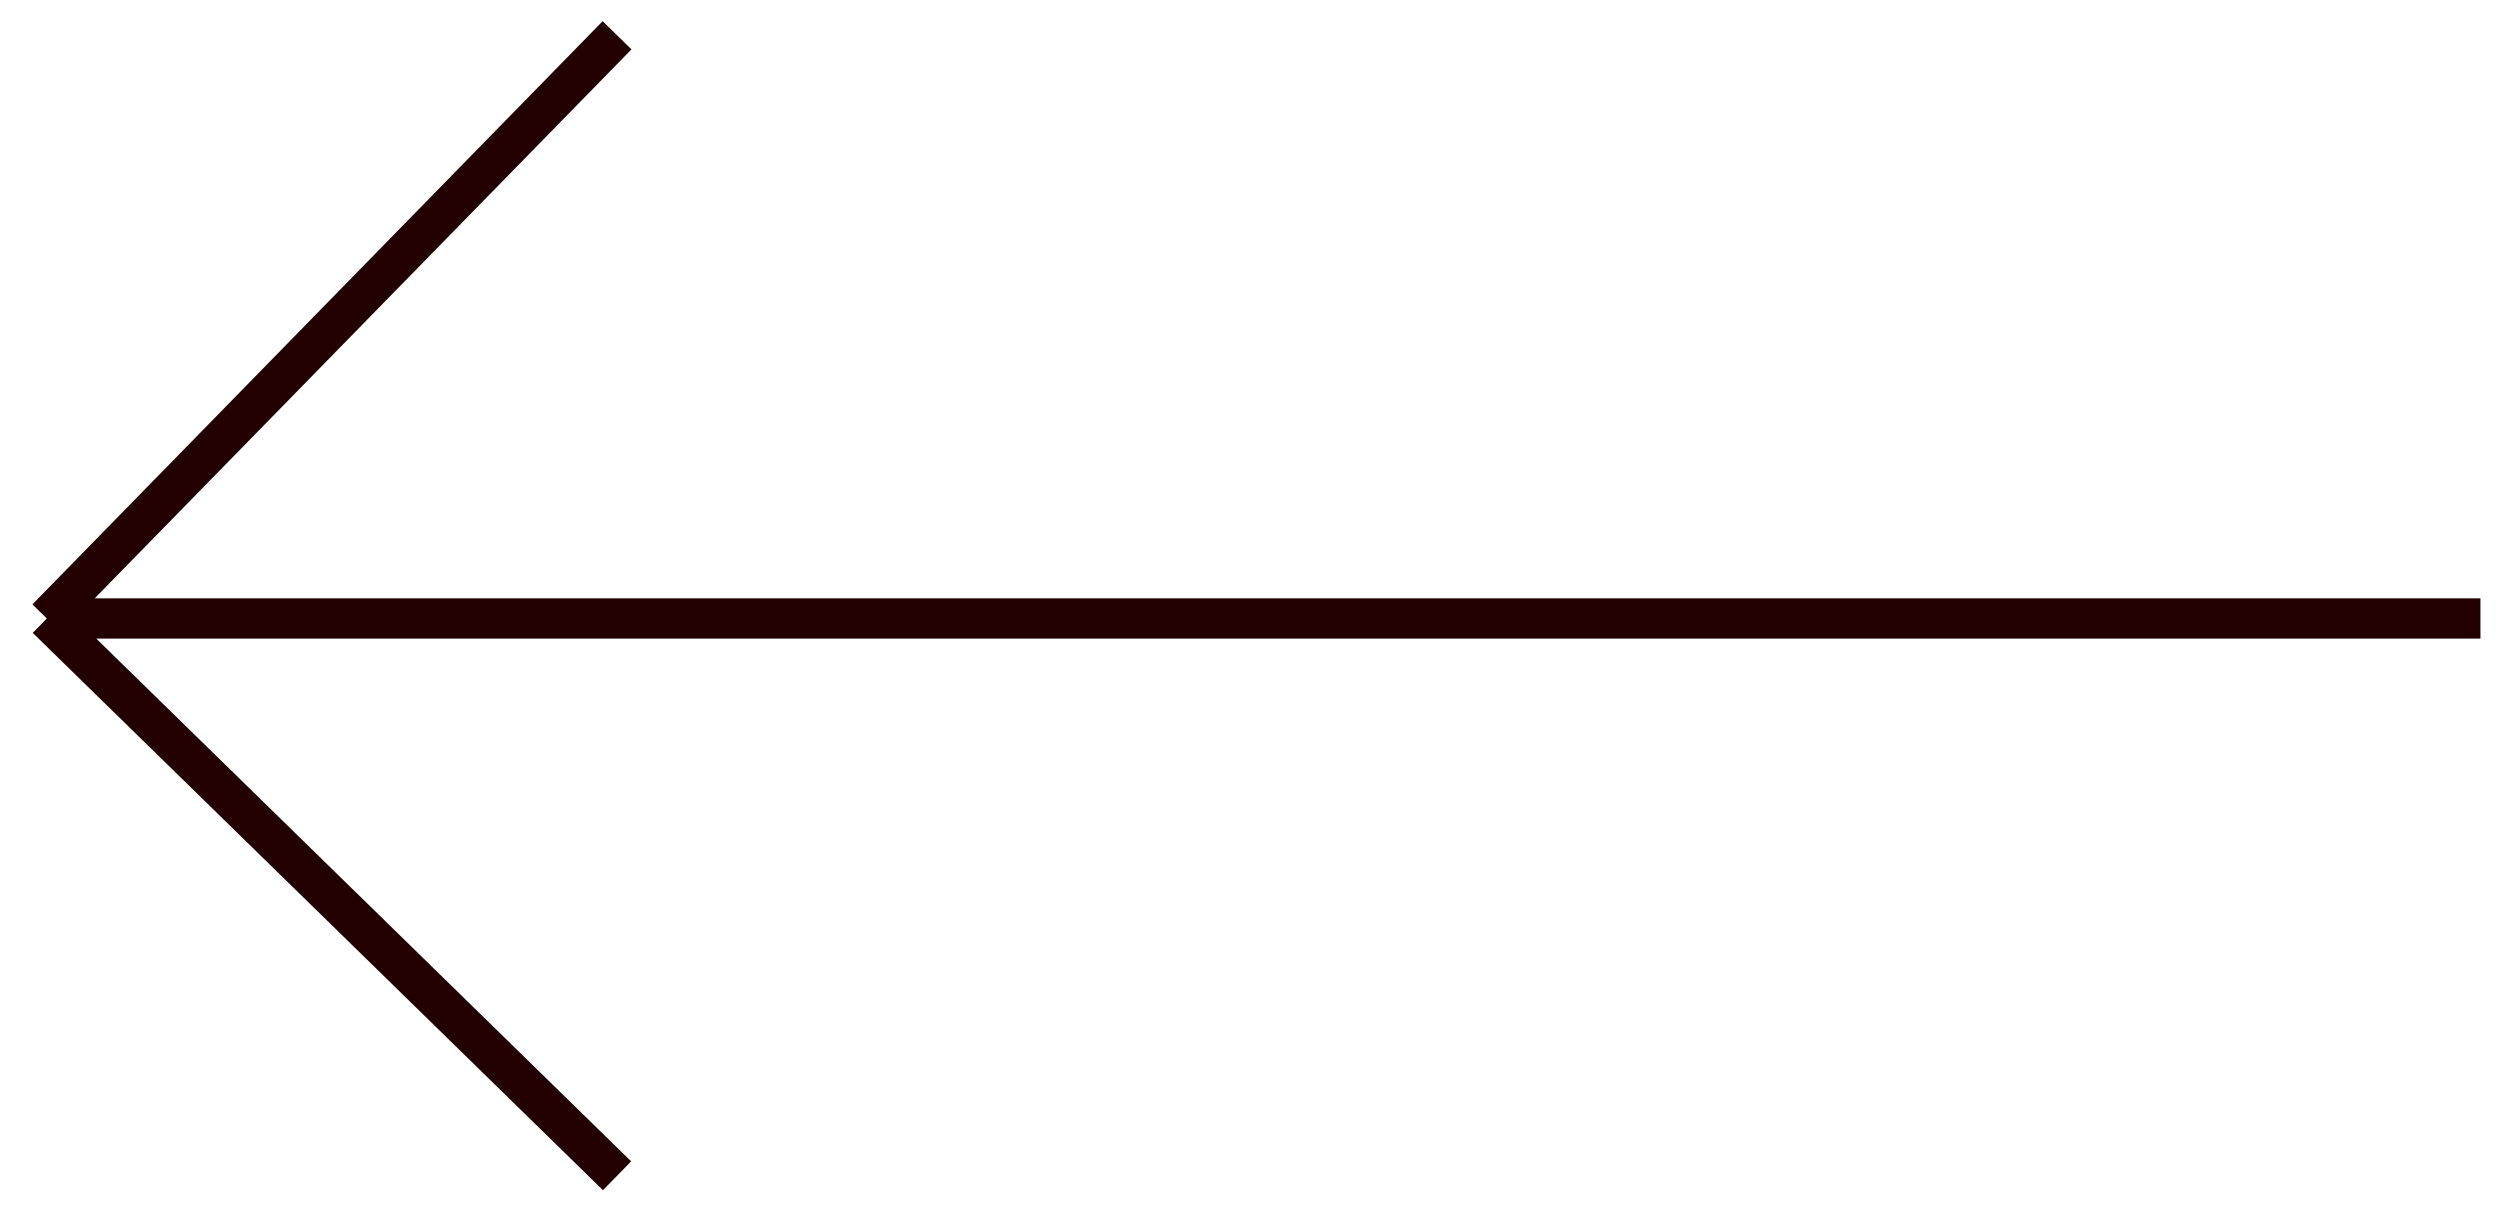 <?xml version="1.0" encoding="UTF-8"?> <svg xmlns="http://www.w3.org/2000/svg" width="62" height="30" viewBox="0 0 62 30" fill="none"><path d="M15.303 29.159L1.161 15.338M1.161 15.338L15.303 0.875M1.161 15.338L61.515 15.338" stroke="#240101"></path></svg> 